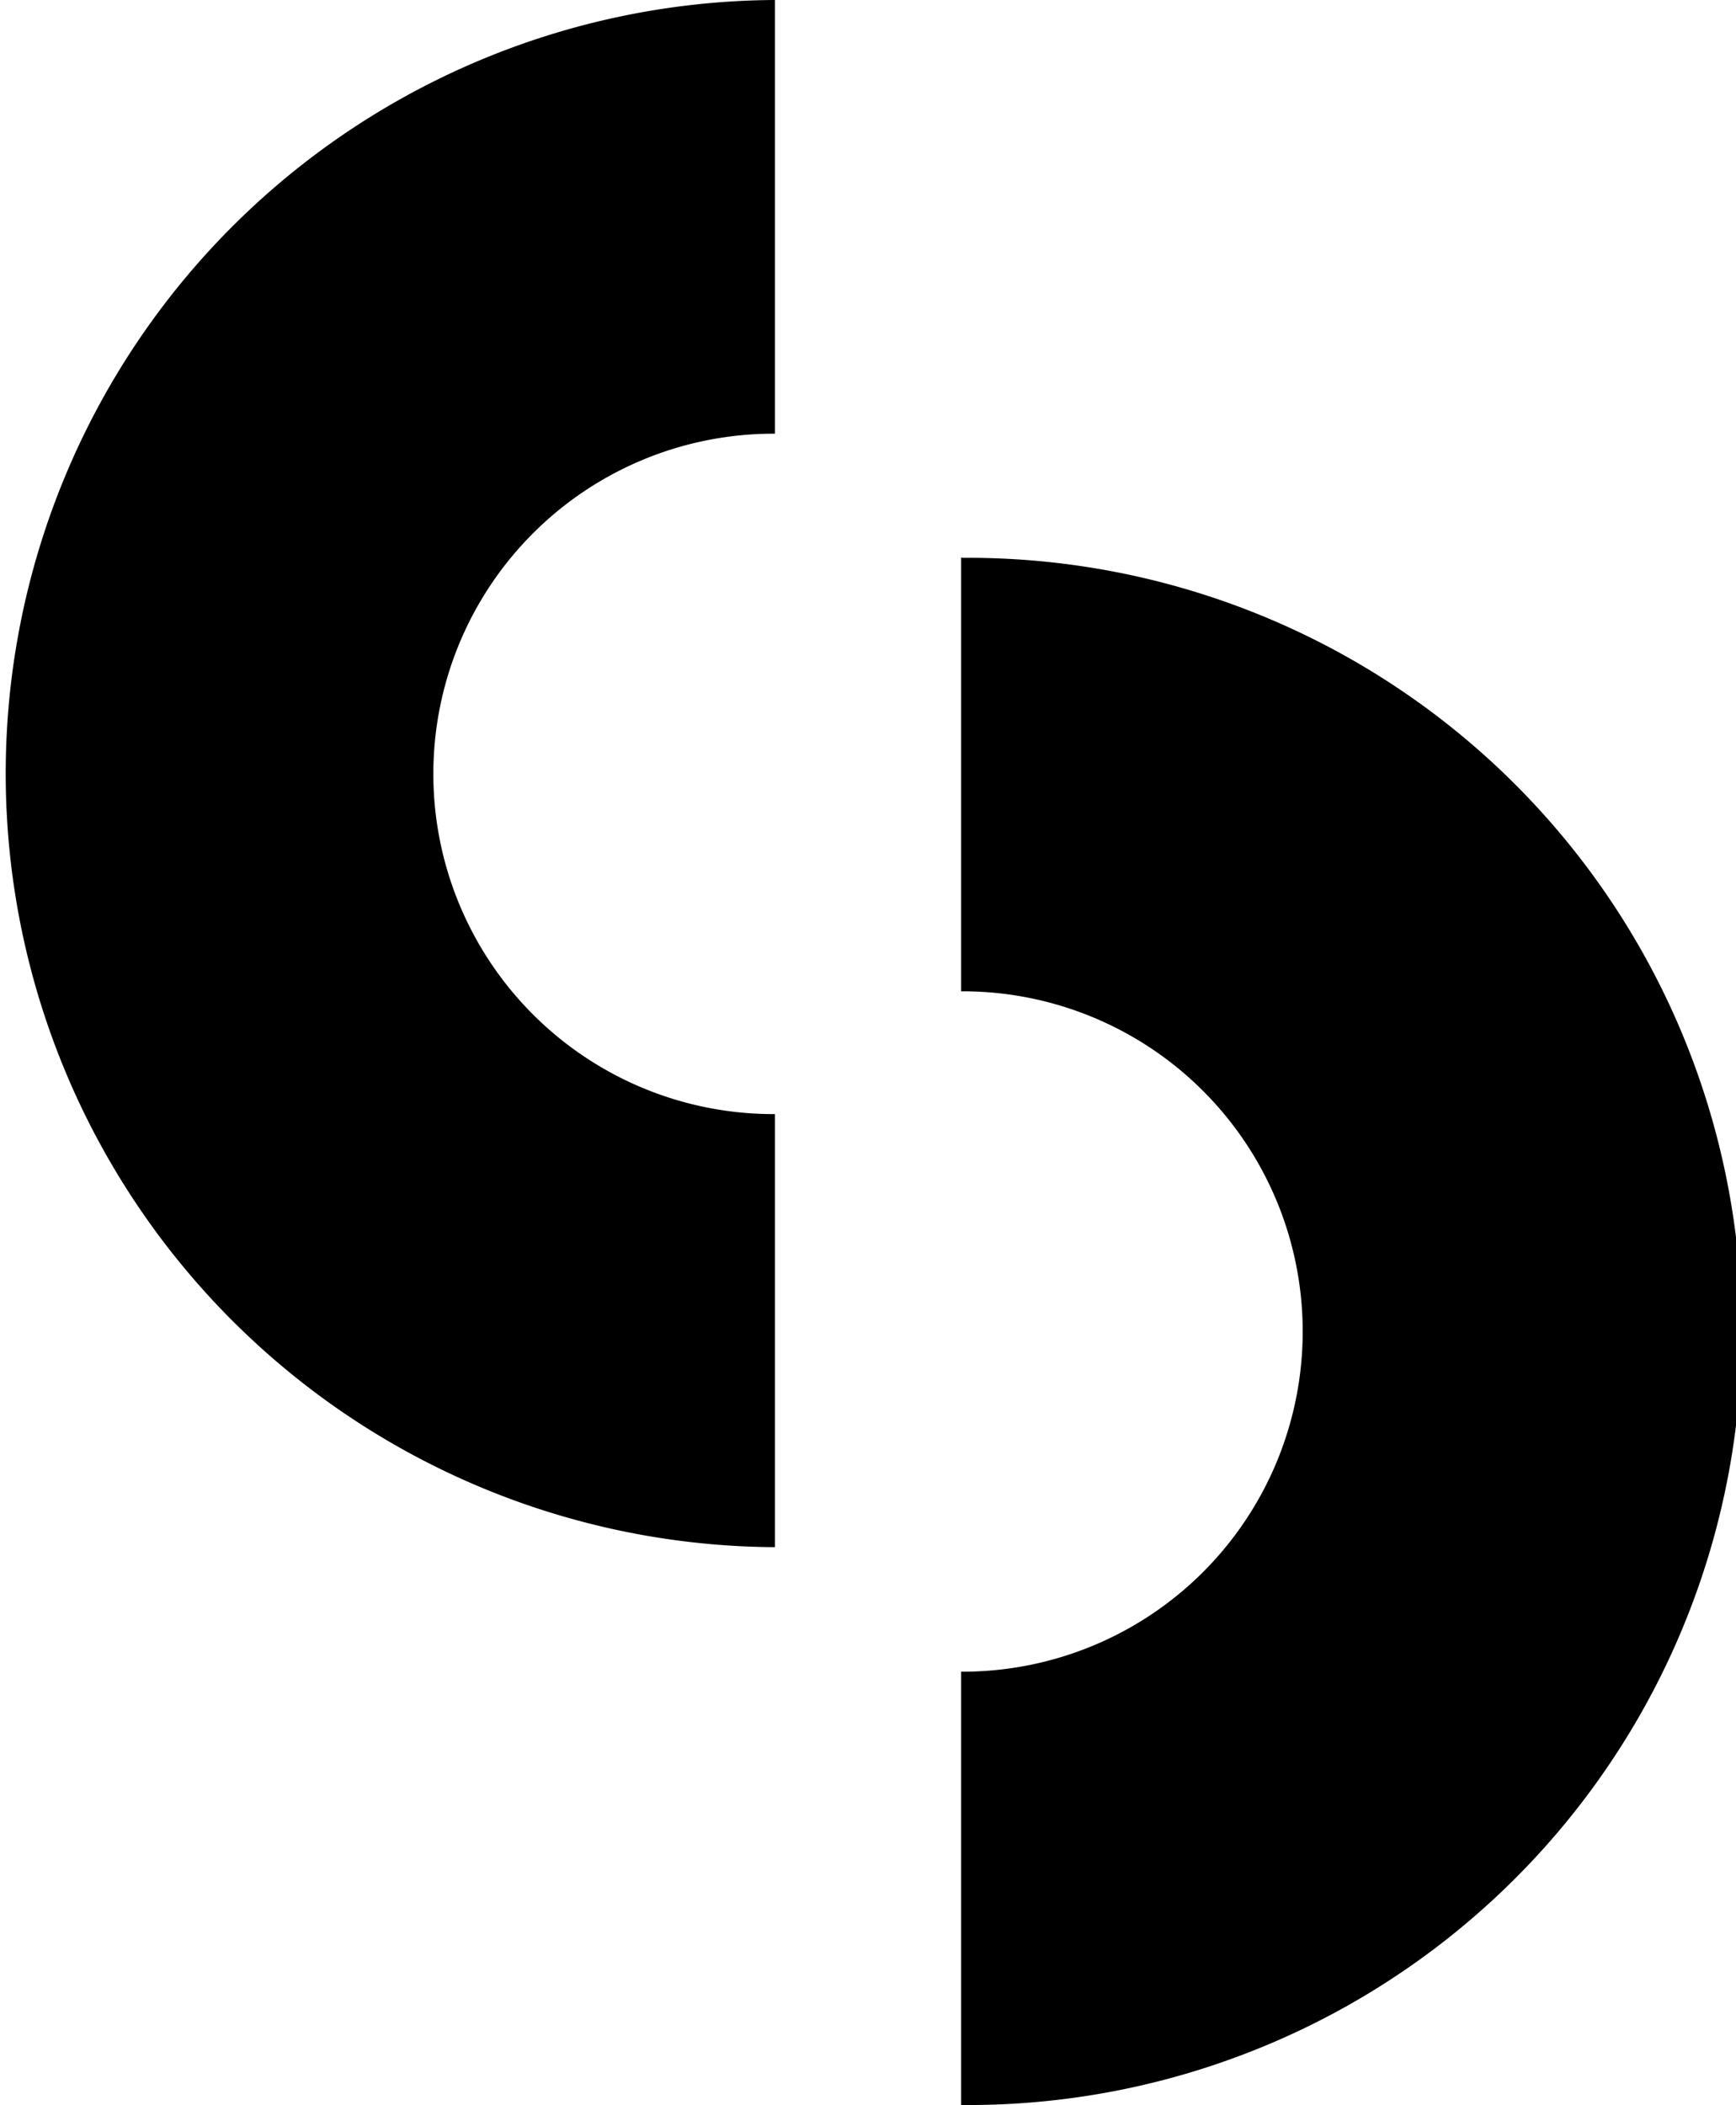<svg xmlns="http://www.w3.org/2000/svg" width="41.242" height="50.002" viewBox="0 0 41.242 50.002">
  <g id="Group_105828" data-name="Group 105828" transform="translate(-6193 -6769)">
    <path id="Path_78751" data-name="Path 78751" d="M61.294,35.54H61.26v10.3h.034a8.081,8.081,0,0,1,0,16.162H61.26V72.295h.034a18.376,18.376,0,1,0,0-36.751Z" transform="translate(6154.573 6746.707)"/>
    <path id="Path_78752" data-name="Path 78752" d="M18.376,36.751h.034V26.464h-.034a8.081,8.081,0,0,1,0-16.162h.034V0h-.034a18.376,18.376,0,0,0,0,36.751Z" transform="translate(6193 6769)"/>
  </g>
</svg>
